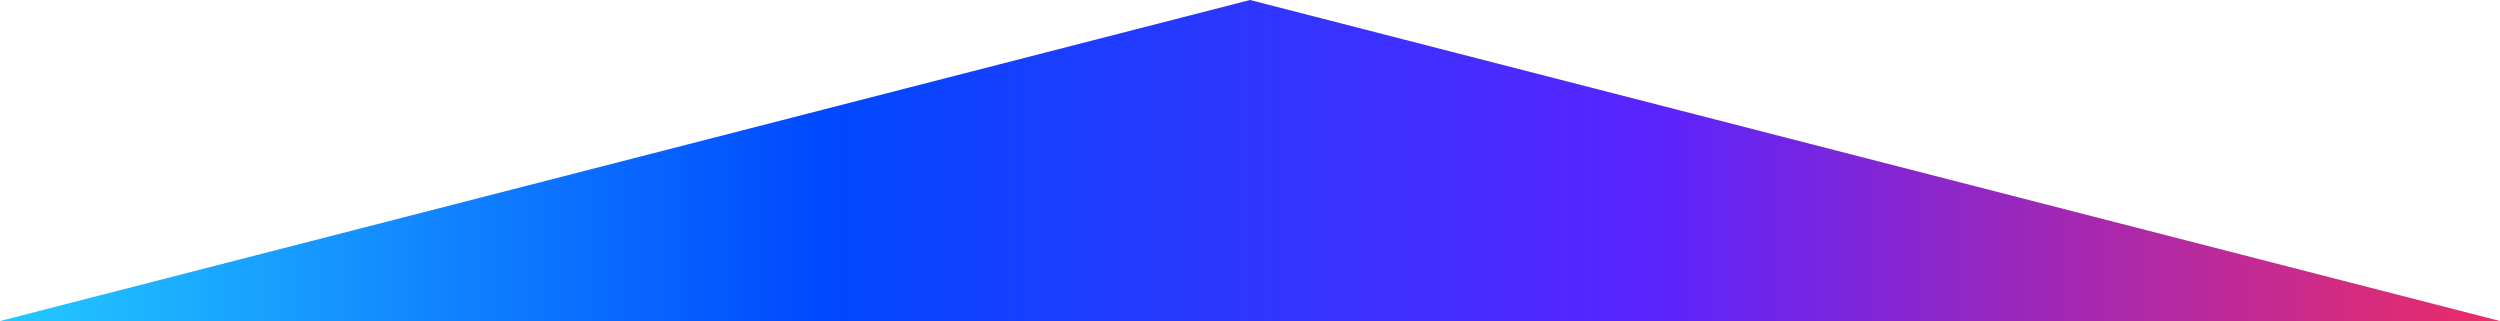 <svg xmlns="http://www.w3.org/2000/svg" xmlns:xlink="http://www.w3.org/1999/xlink" id="Layer_1" x="0px" y="0px" viewBox="0 0 1000 128.4" style="enable-background:new 0 0 1000 128.4;" xml:space="preserve"><style type="text/css">	.Drop_x0020_Shadow{fill:none;}	.Round_x0020_Corners_x0020_2_x0020_pt{fill:#FFFFFF;stroke:#231F20;stroke-miterlimit:10;}	.Live_x0020_Reflect_x0020_X{fill:none;}	.Bevel_x0020_Soft{fill:url(#SVGID_1_);}	.Dusk{fill:#FFFFFF;}	.Foliage_GS{fill:#FFDD00;}	.Pompadour_GS{fill-rule:evenodd;clip-rule:evenodd;fill:#44ACE1;}	.st0{fill:url(#SVGID_00000150783428369682173300000002608647099778591118_);}</style><linearGradient id="SVGID_1_" gradientUnits="userSpaceOnUse" x1="0" y1="-71.637" x2="0.707" y2="-70.93">	<stop offset="0" style="stop-color:#DEDFE3"></stop>	<stop offset="0.178" style="stop-color:#DADBDF"></stop>	<stop offset="0.361" style="stop-color:#CECFD3"></stop>	<stop offset="0.546" style="stop-color:#B9BCBF"></stop>	<stop offset="0.732" style="stop-color:#9CA0A2"></stop>	<stop offset="0.918" style="stop-color:#787D7E"></stop>	<stop offset="1" style="stop-color:#656B6C"></stop></linearGradient><linearGradient id="SVGID_00000075147330323400185210000001181353139405650568_" gradientUnits="userSpaceOnUse" x1="0" y1="64.181" x2="1000" y2="64.181">	<stop offset="1.198743e-03" style="stop-color:#23C9FF"></stop>	<stop offset="0.33" style="stop-color:#0048FF"></stop>	<stop offset="0.66" style="stop-color:#5A24FF"></stop>	<stop offset="1" style="stop-color:#ED2C66"></stop></linearGradient><polygon style="fill:url(#SVGID_00000075147330323400185210000001181353139405650568_);" points="500,0 0,128.4 1000,128.4 "></polygon></svg>